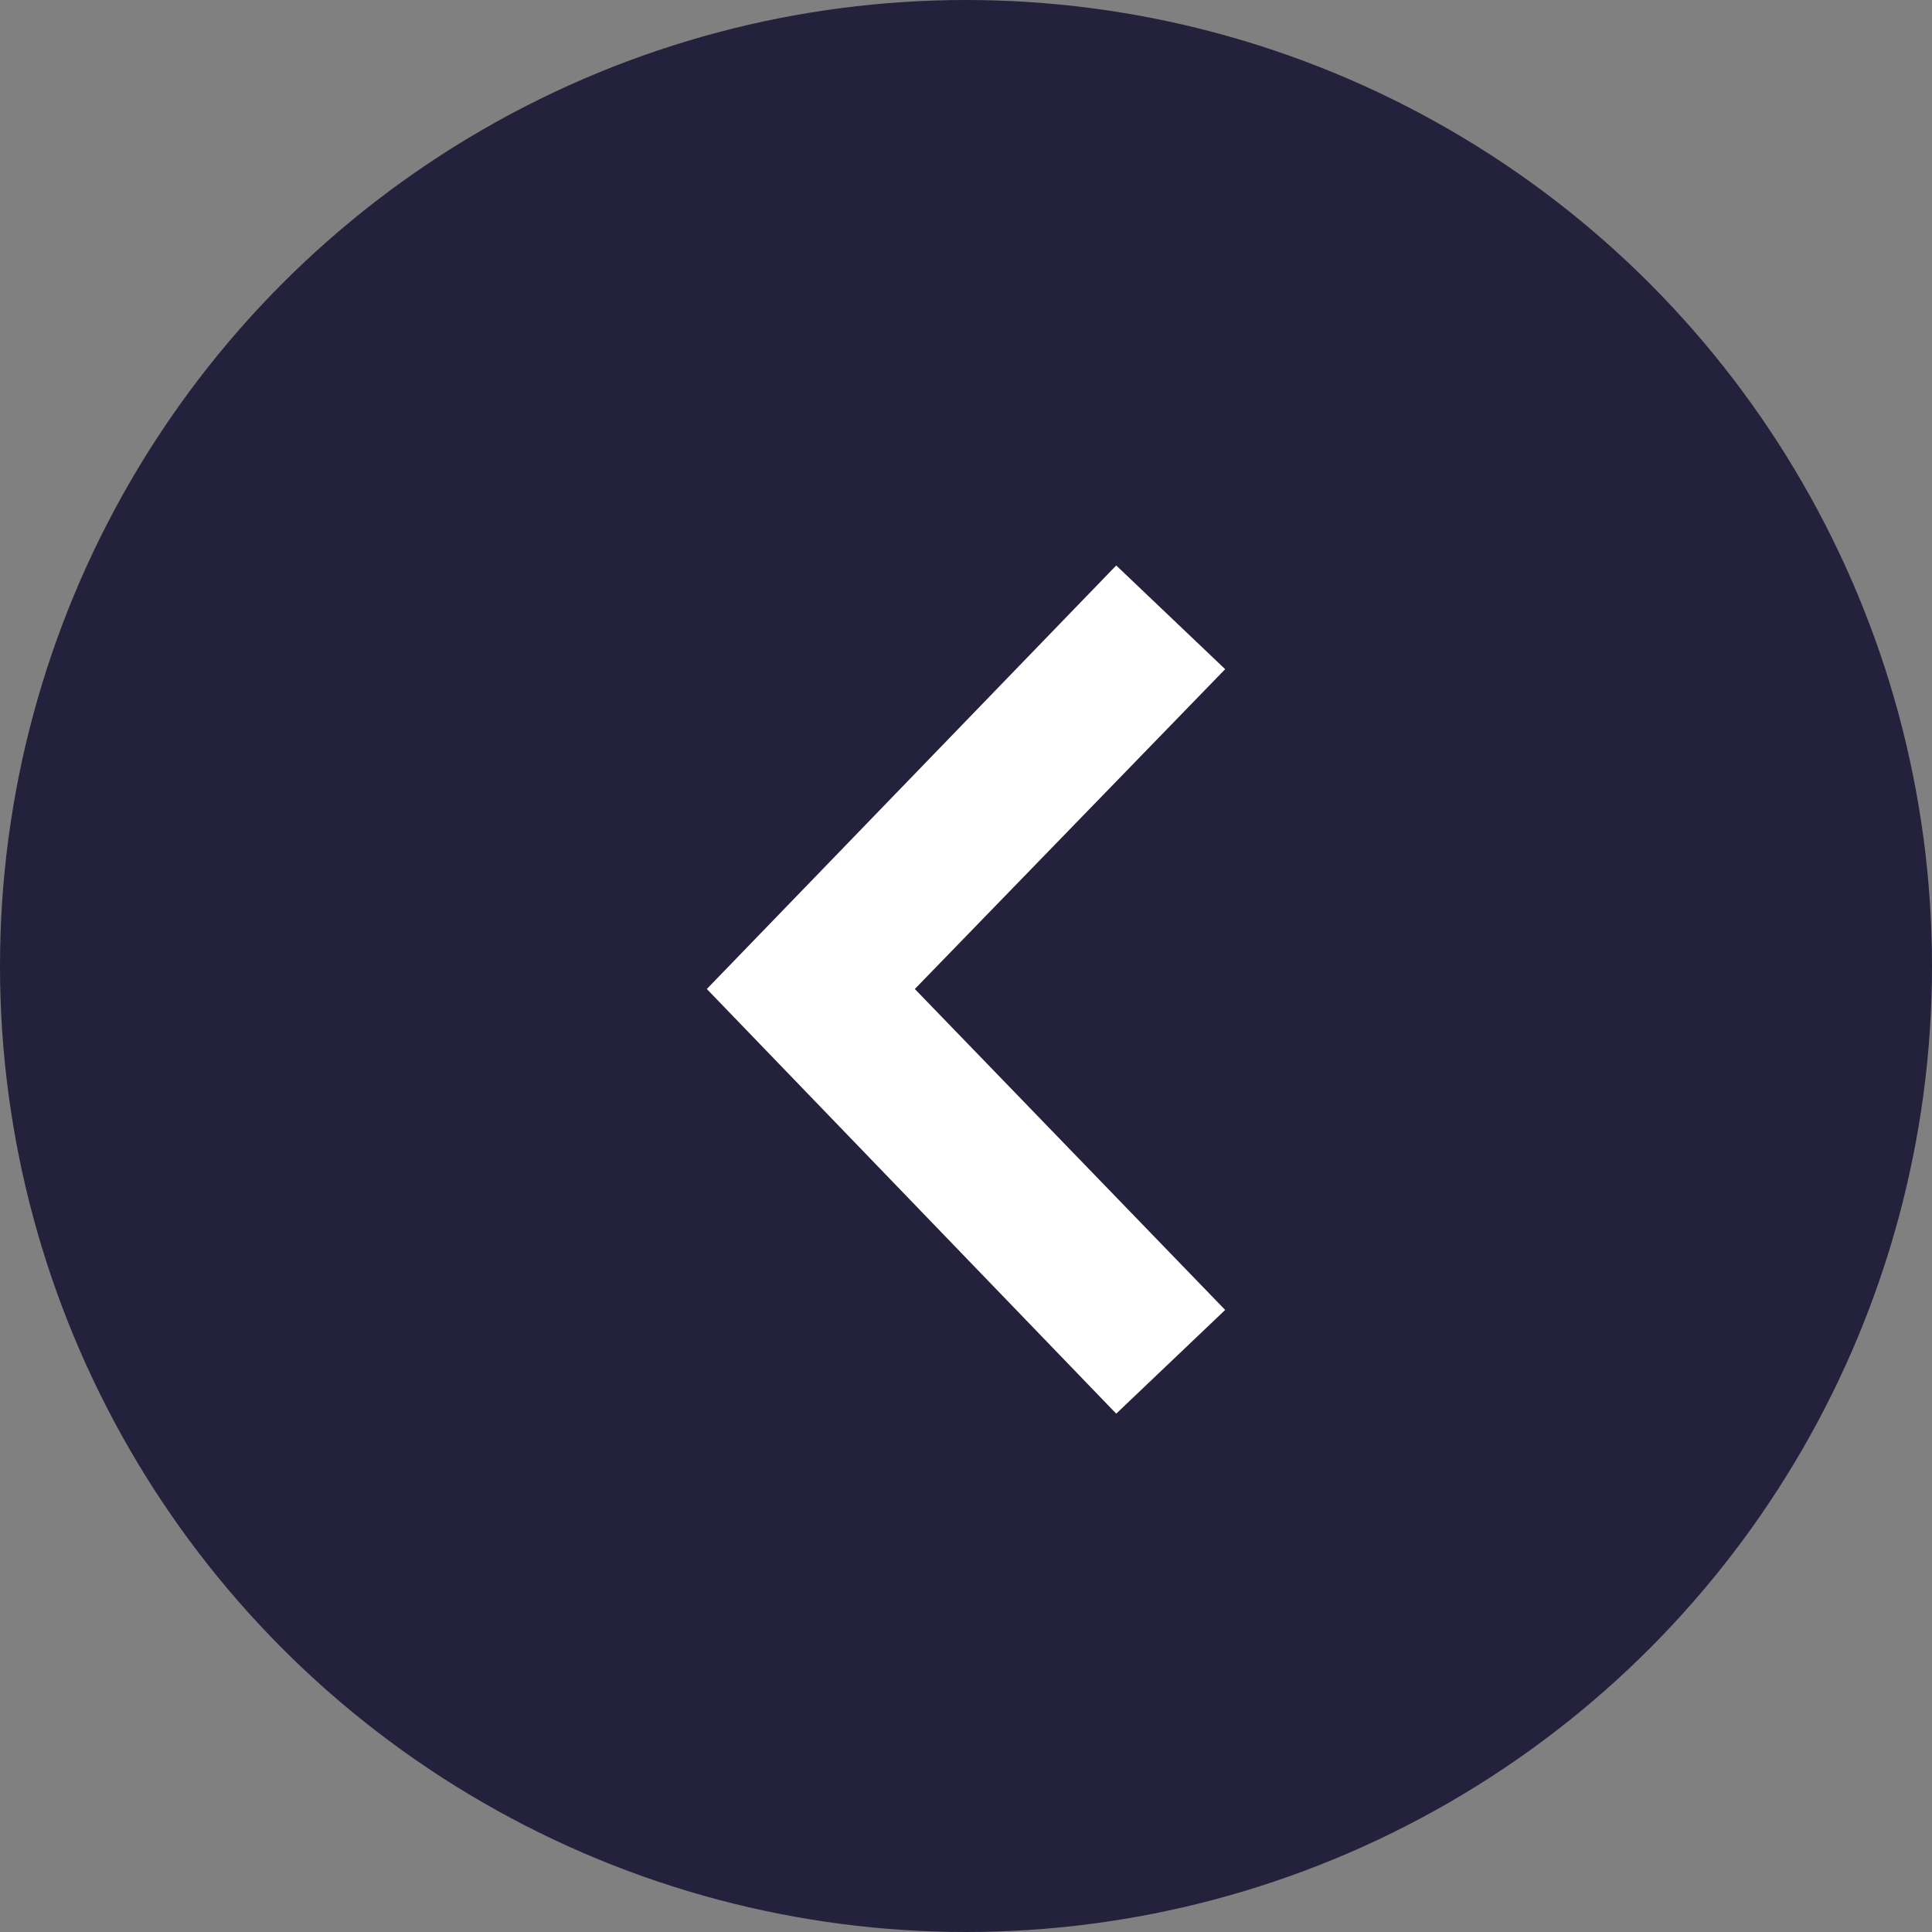 <?xml version="1.0" encoding="UTF-8"?> <svg xmlns="http://www.w3.org/2000/svg" width="41" height="41" viewBox="0 0 41 41" fill="none"><rect x="0" y="0" width="41" height="41" fill="#808080" stroke="none"/><circle cx="20.5" cy="20.5" r="20.5" fill="#23213B"></circle><path fill-rule="evenodd" clip-rule="evenodd" d="M19.414 20.988L26 27.799L23.688 30L15 20.988L23.688 12L26 14.201L19.414 20.988Z" fill="white"></path></svg> 